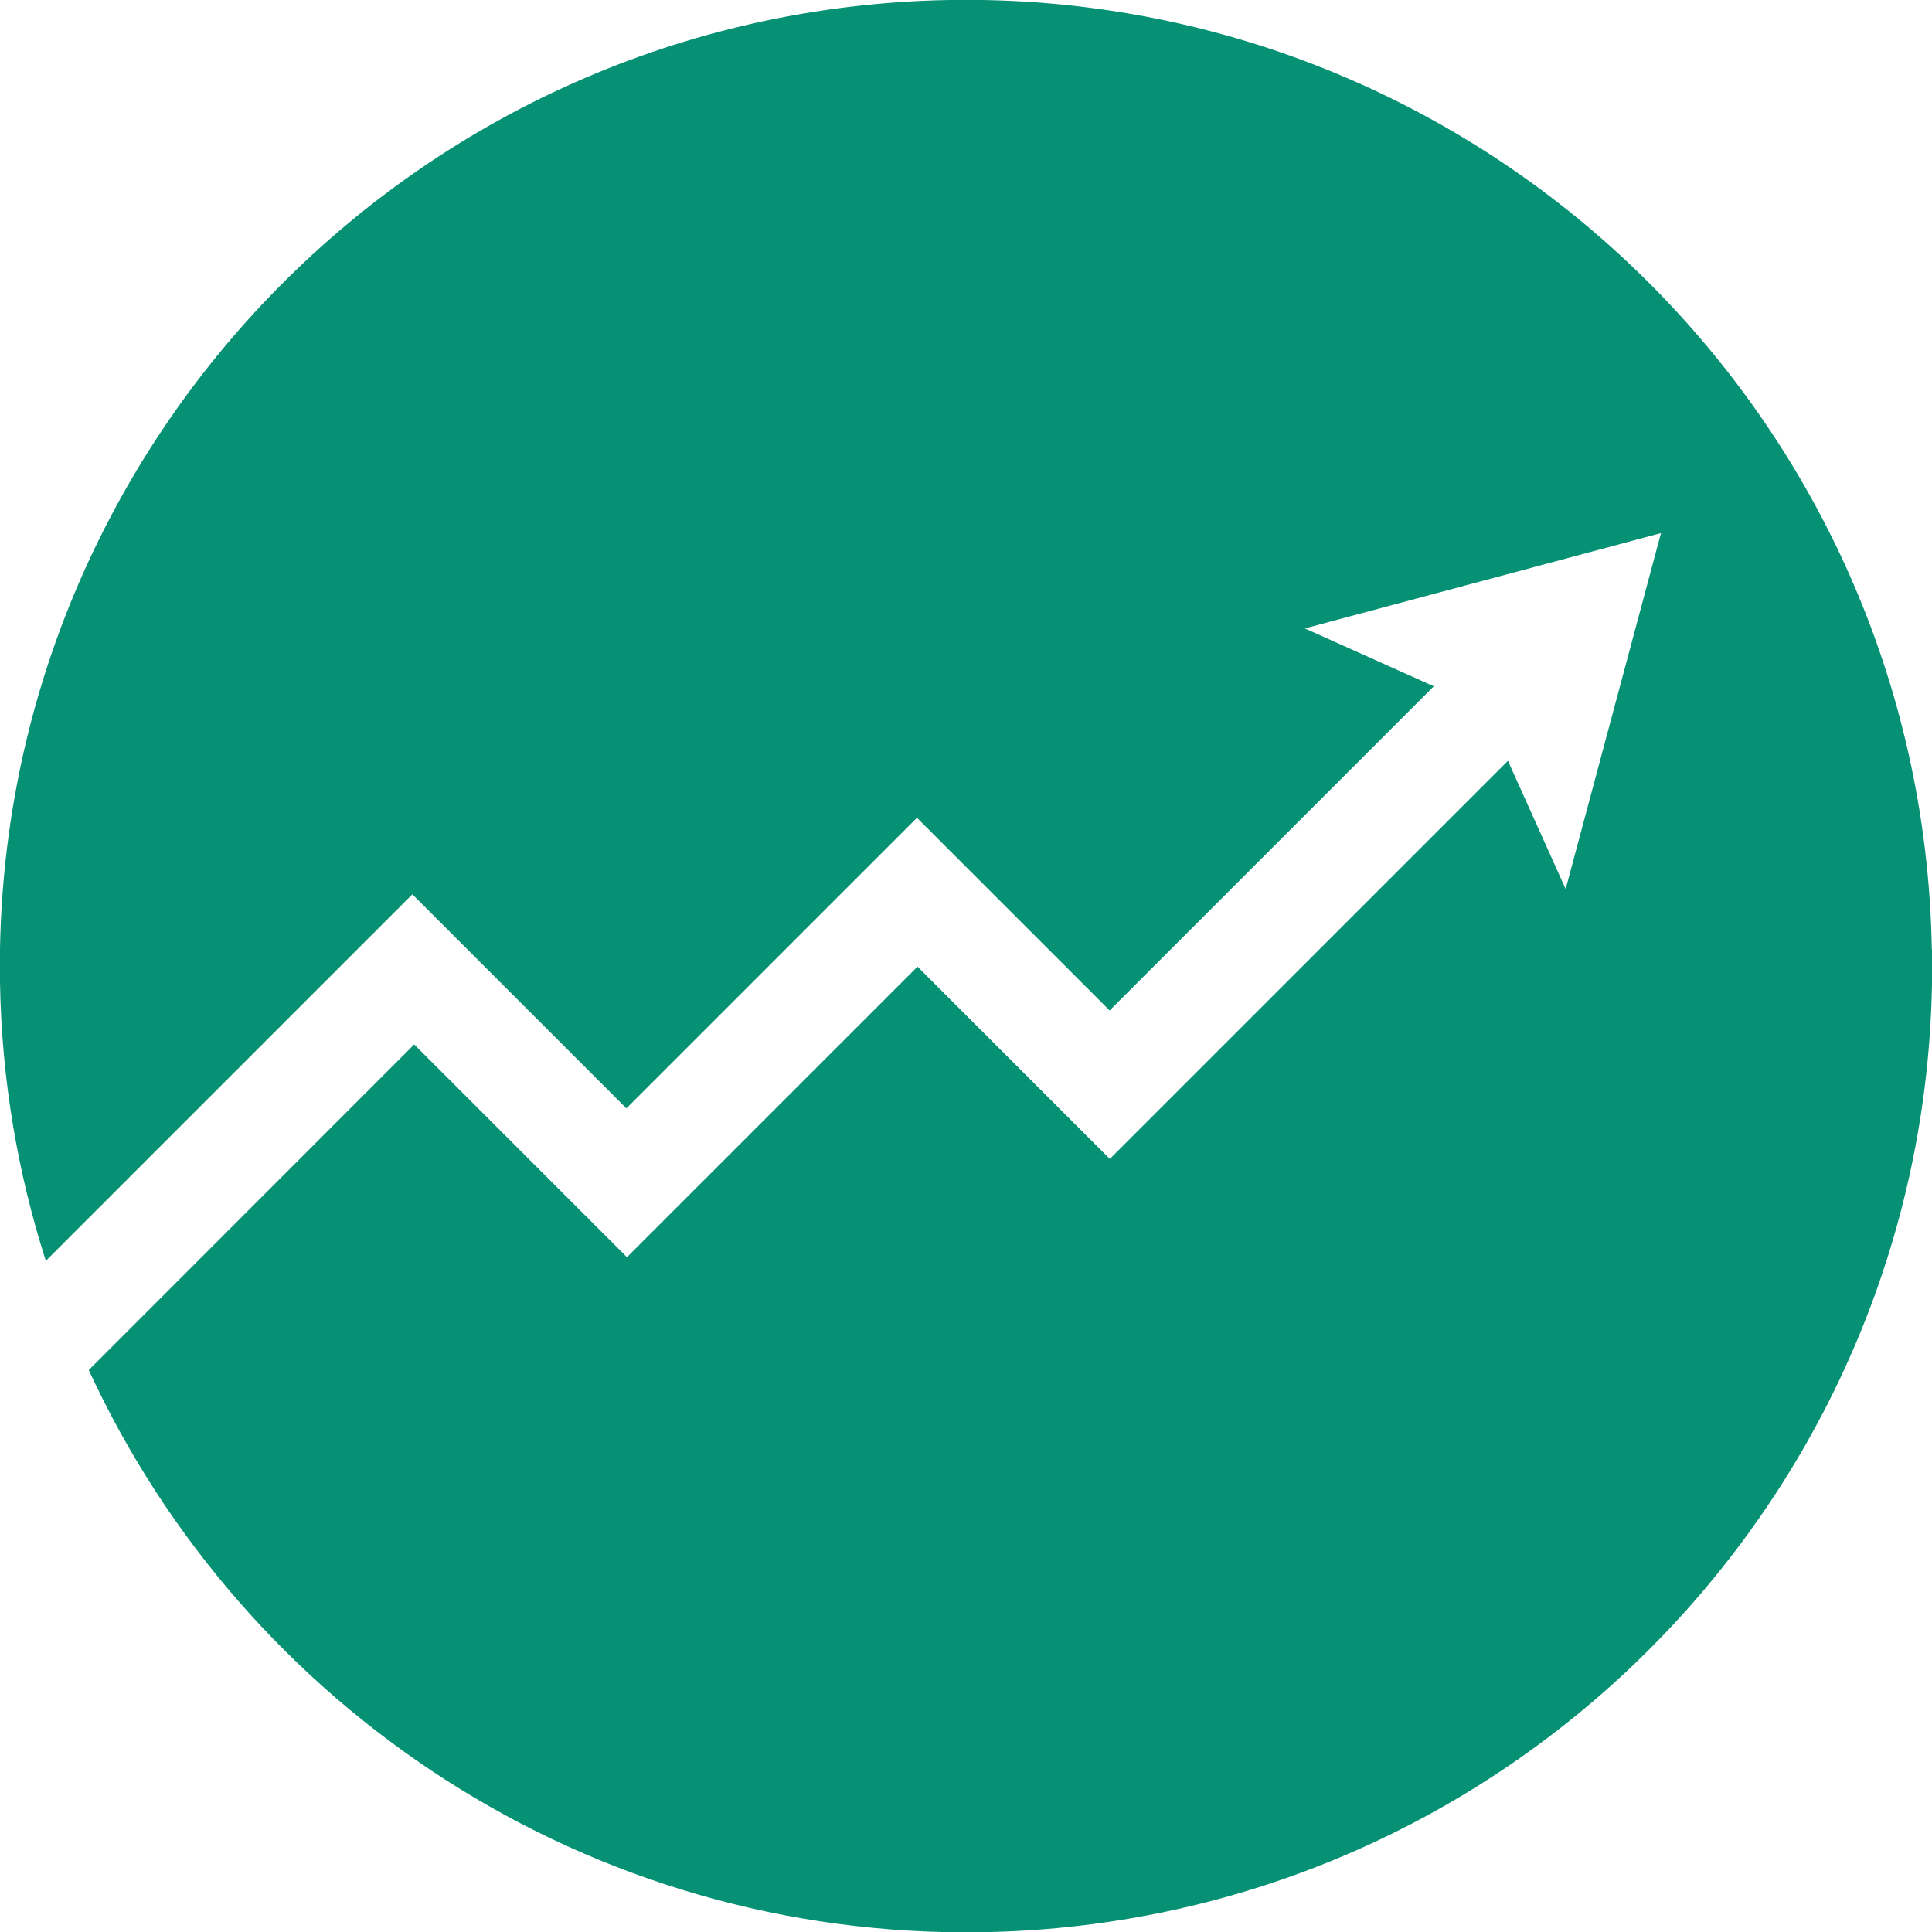<?xml version="1.0" encoding="UTF-8"?>
<svg xmlns="http://www.w3.org/2000/svg" id="Layer_1" data-name="Layer 1" viewBox="0 0 105.79 105.79">
  <defs>
    <style>
      .cls-1 {
        fill: #079174;
      }
    </style>
  </defs>
  <path class="cls-1" d="m105.78,51.97C105.27,22.76,81.18-.5,51.97,0,22.76.52-.5,24.61,0,53.82c.09,5.31.97,10.41,2.51,15.22l20.07-20.07,11.72,11.72,15.91-15.91,10.55,10.55,17.75-17.75-7.06-3.17,19.5-5.22-5.22,19.49-3.16-7.02-21.8,21.8-10.53-10.53-15.91,15.91-11.65-11.65-17.82,17.83c8.51,18.47,27.33,31.15,48.97,30.78,29.21-.51,52.47-24.6,51.96-53.81"></path>
</svg>
